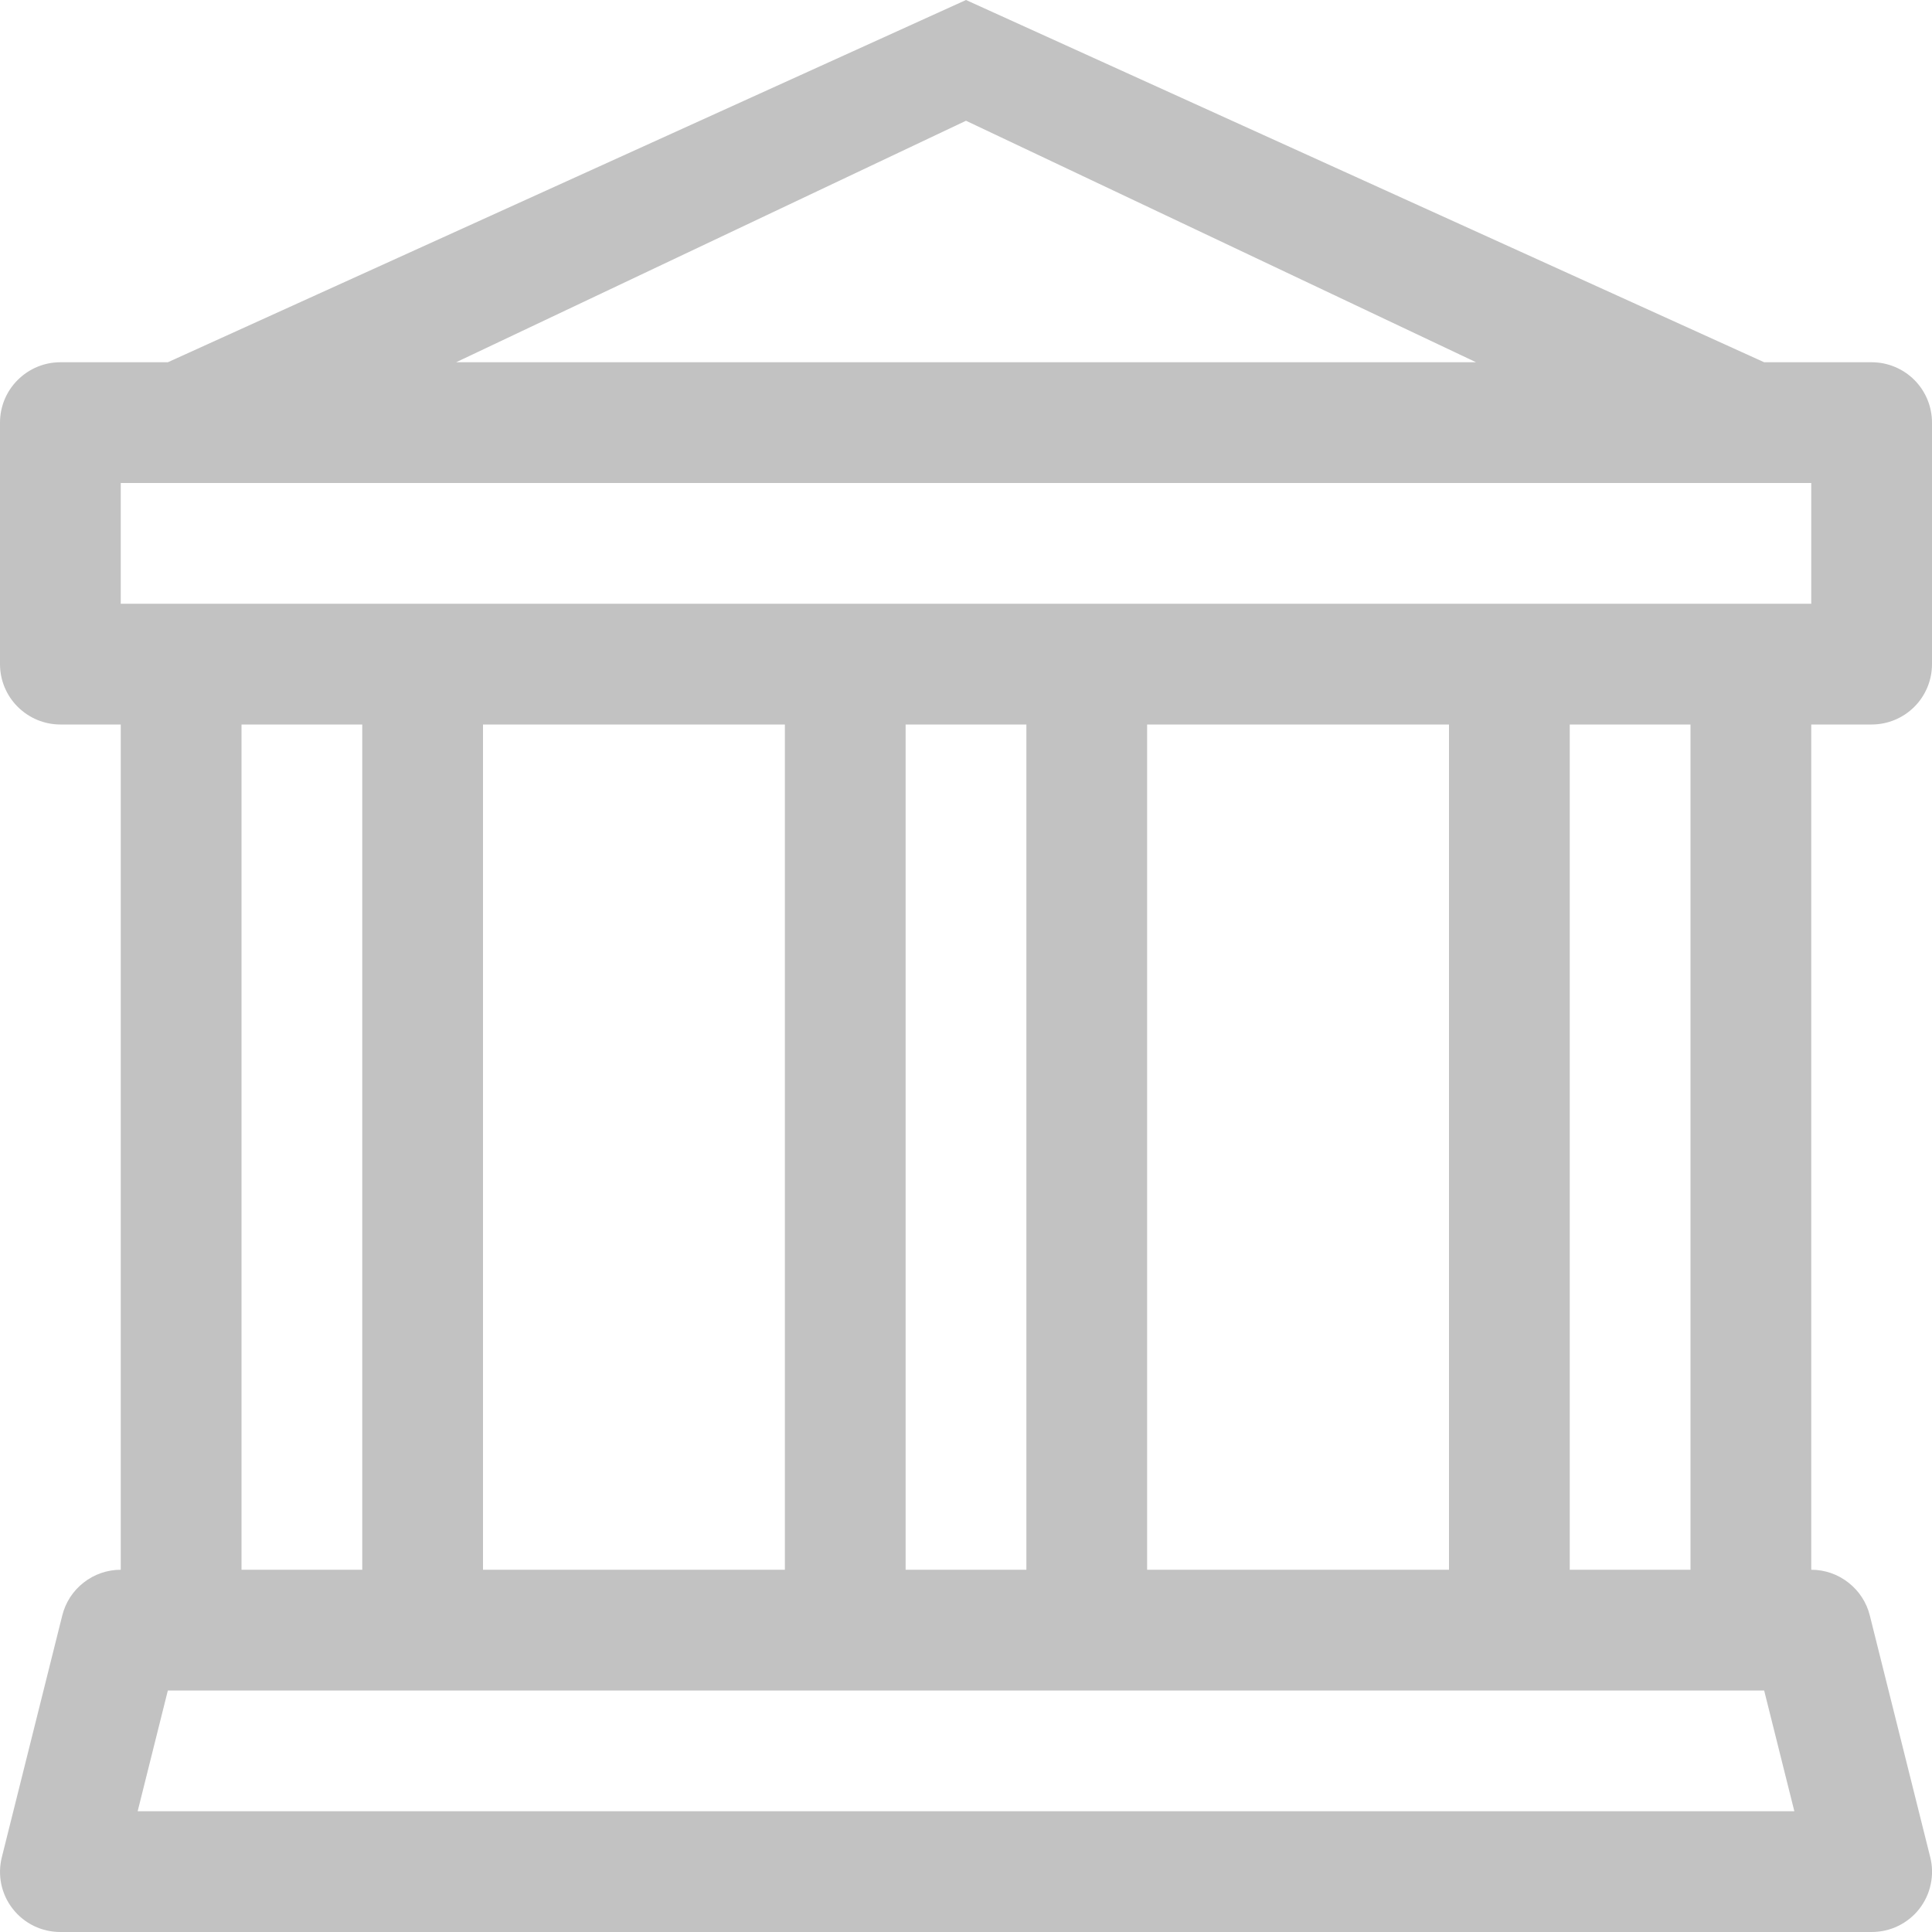 <?xml version="1.0" encoding="UTF-8"?> <svg xmlns="http://www.w3.org/2000/svg" width="24" height="24" viewBox="0 0 24 24" fill="none"><g clip-path="url(#clip0_175_892)"><path d="M12 0L21.915 4.5H23.25C23.449 4.5 23.64 4.579 23.781 4.72C23.921 4.86 24 5.051 24 5.25V8.25C24 8.449 23.921 8.64 23.781 8.78C23.64 8.921 23.449 9 23.25 9H22.5V19.5C22.668 19.5 22.83 19.556 22.962 19.66C23.094 19.763 23.188 19.907 23.228 20.07L23.978 23.07C24.006 23.18 24.008 23.296 23.984 23.407C23.961 23.519 23.912 23.623 23.842 23.713C23.772 23.803 23.682 23.875 23.579 23.925C23.477 23.975 23.364 24 23.25 24H0.75C0.636 24 0.524 23.975 0.421 23.925C0.319 23.875 0.229 23.803 0.159 23.713C0.088 23.623 0.04 23.519 0.016 23.407C-0.007 23.296 -0.005 23.18 0.023 23.07L0.773 20.07C0.813 19.907 0.906 19.763 1.038 19.66C1.17 19.556 1.333 19.5 1.5 19.5V9H0.75C0.551 9 0.361 8.921 0.22 8.78C0.079 8.64 0 8.449 0 8.25V5.25C0 5.051 0.079 4.86 0.22 4.72C0.361 4.579 0.551 4.5 0.75 4.5H2.085L12 0ZM5.666 4.5H18.336L12 1.5L5.666 4.5ZM3 9V19.5H4.5V9H3ZM6 9V19.5H9.75V9H6ZM11.25 9V19.5H12.75V9H11.25ZM14.25 9V19.5H18V9H14.25ZM19.5 9V19.5H21V9H19.5ZM22.5 7.5V6H1.5V7.5H22.5ZM21.915 21H2.085L1.71 22.5H22.29L21.915 21Z" fill="#C2C2C2"></path></g><defs><clipPath id="clip0_175_892"><rect width="24" height="24" fill="white"></rect></clipPath></defs></svg> 